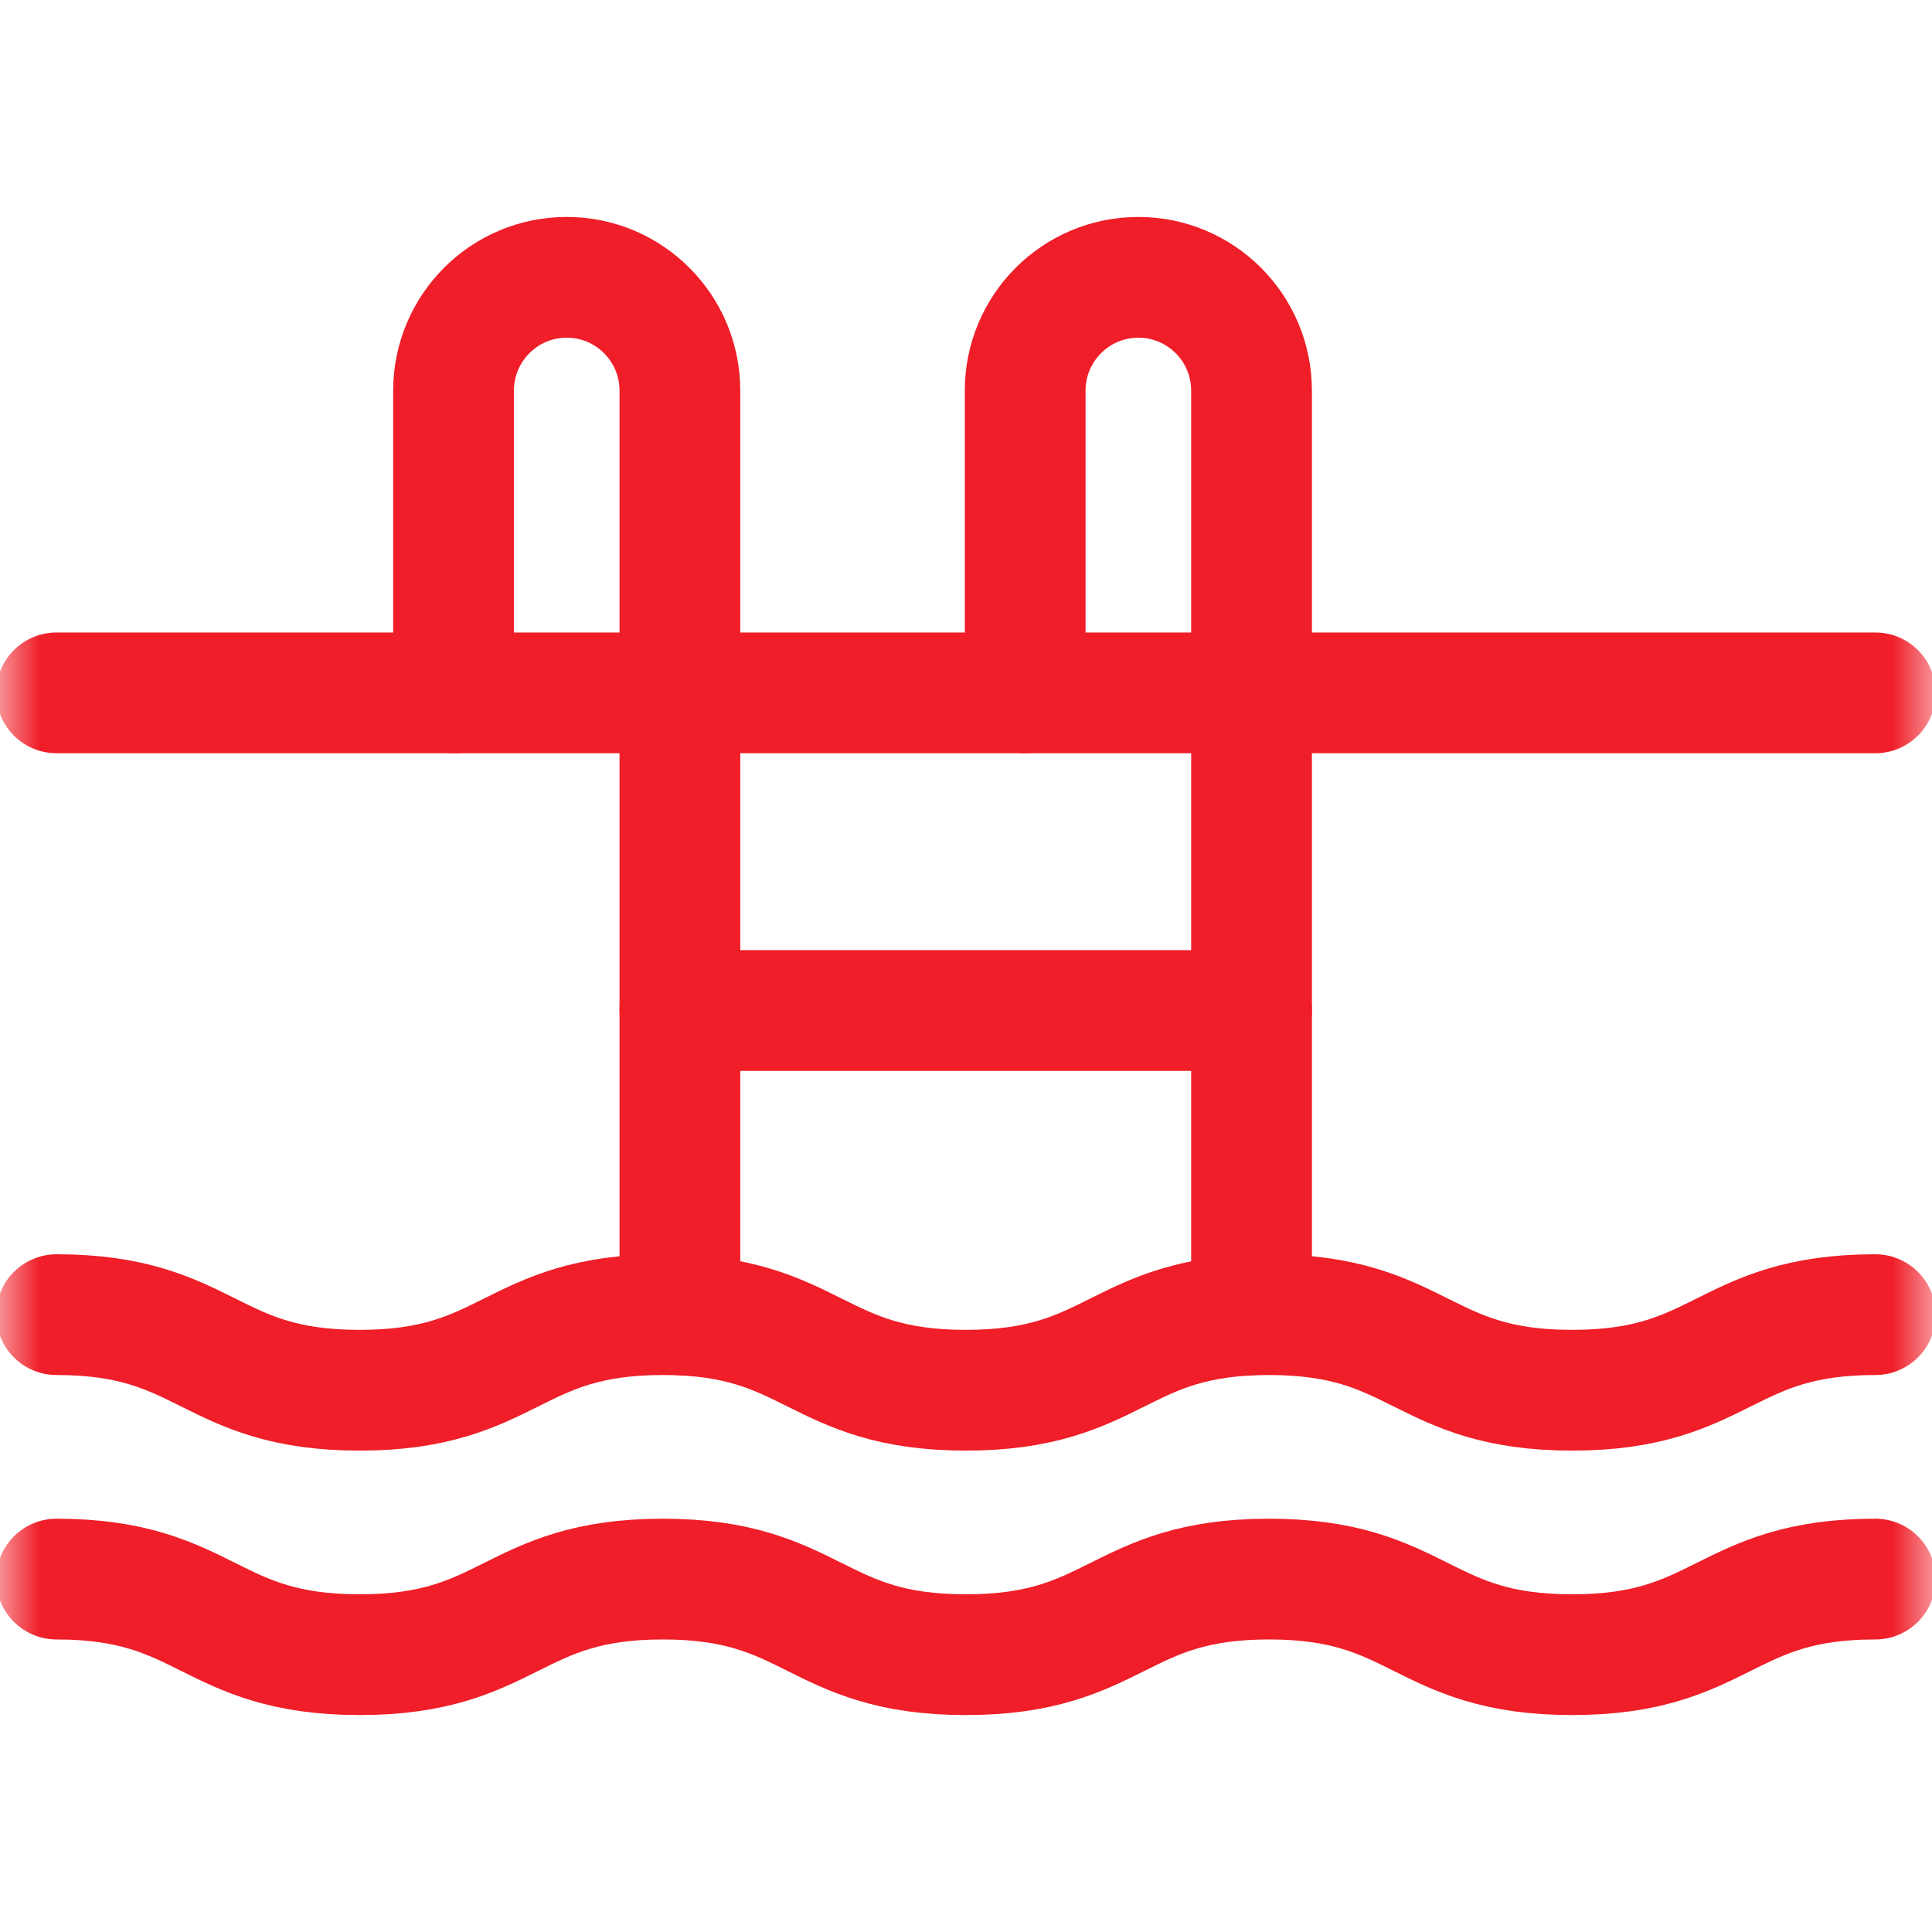 <svg width="24" height="24" viewBox="0 0 24 24" fill="none" xmlns="http://www.w3.org/2000/svg">
<g clip-path="url(#clip0_368_7649)">
<mask id="mask0_368_7649" style="mask-type:luminance" maskUnits="userSpaceOnUse" x="0" y="0" width="24" height="24">
<path d="M0 7.05719e-05H24V24H0V7.05719e-05Z" fill="white"/>
</mask>
<g mask="url(#mask0_368_7649)">
<path d="M23.296 8.607H0.702" stroke="#EF1E28" stroke-width="1.5" stroke-miterlimit="10" stroke-linecap="round" stroke-linejoin="round"/>
<path d="M23.296 16.331C21.413 16.331 21.413 17.27 19.53 17.27C17.648 17.27 17.648 16.331 15.765 16.331C13.882 16.331 13.882 17.27 11.999 17.27C10.117 17.27 10.117 16.331 8.234 16.331C6.351 16.331 6.351 17.27 4.468 17.27C2.585 17.27 2.585 16.331 0.702 16.331" stroke="#EF1E28" stroke-width="1.5" stroke-miterlimit="10" stroke-linecap="round" stroke-linejoin="round"/>
<path d="M23.296 19.616C21.413 19.616 21.413 20.555 19.53 20.555C17.648 20.555 17.648 19.616 15.765 19.616C13.882 19.616 13.882 20.555 11.999 20.555C10.117 20.555 10.117 19.616 8.234 19.616C6.351 19.616 6.351 20.555 4.468 20.555C2.585 20.555 2.585 19.616 0.702 19.616" stroke="#EF1E28" stroke-width="1.5" stroke-miterlimit="10" stroke-linecap="round" stroke-linejoin="round"/>
<path d="M8.446 16.331V4.853C8.446 4.076 7.817 3.445 7.04 3.445C6.263 3.445 5.634 4.076 5.634 4.853V8.607" stroke="#EF1E28" stroke-width="1.5" stroke-miterlimit="10" stroke-linecap="round" stroke-linejoin="round"/>
<path d="M15.547 16.331V4.853C15.547 4.076 14.918 3.445 14.141 3.445C13.364 3.445 12.735 4.076 12.735 4.853V8.607" stroke="#EF1E28" stroke-width="1.5" stroke-miterlimit="10" stroke-linecap="round" stroke-linejoin="round"/>
<path d="M15.547 12.553H8.446" stroke="#EF1E28" stroke-width="1.5" stroke-miterlimit="10" stroke-linecap="round" stroke-linejoin="round"/>
</g>
</g>
<defs>
<clipPath id="clip0_368_7649">
<rect width="24" height="24" fill="white"/>
</clipPath>
</defs>
</svg>
